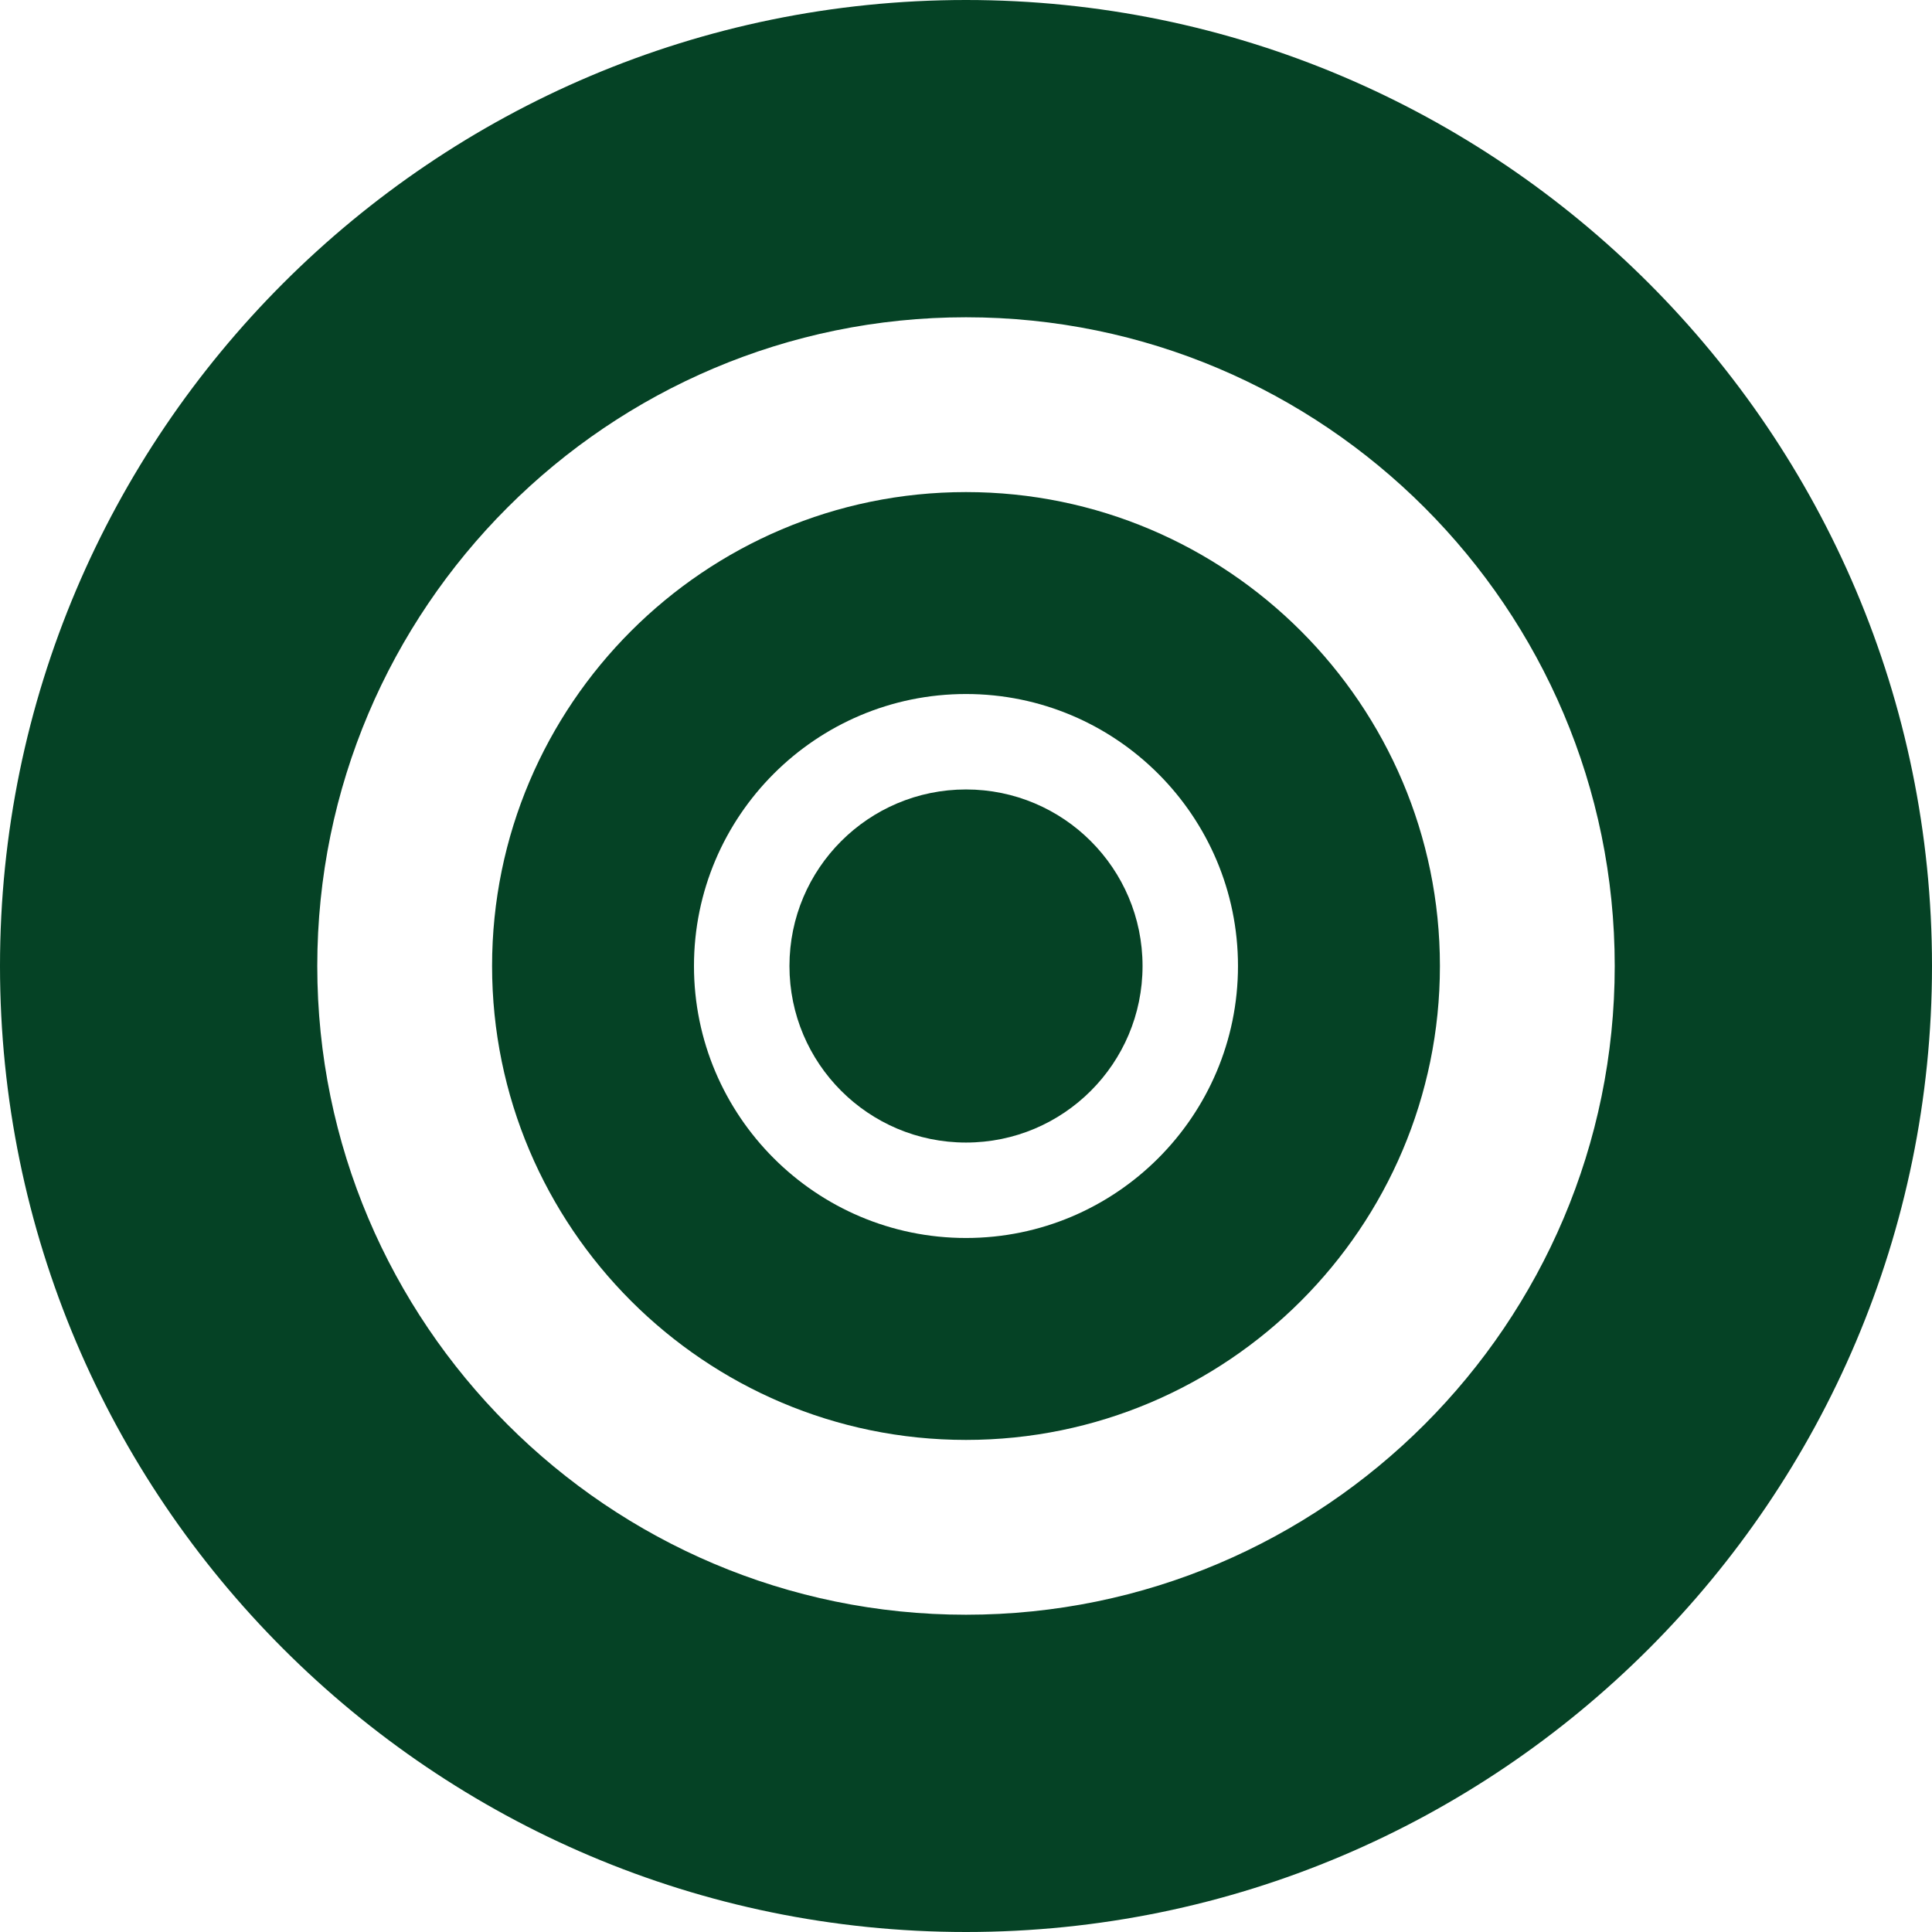 <svg width="50" height="50" viewBox="0 0 50 50" fill="none" xmlns="http://www.w3.org/2000/svg">
<g clip-path="url(#clip0_2051_167)">
<path d="M25 50C11.212 50 0 38.788 0 25C0 11.212 11.212 0 25 0C38.788 0 50 11.212 50 25C50 38.788 38.788 50 25 50ZM25 8.211C15.743 8.211 8.211 15.743 8.211 25C8.211 34.257 15.743 41.789 25 41.789C34.257 41.789 41.789 34.257 41.789 25C41.789 15.743 34.257 8.211 25 8.211Z" fill="#054225"/>
<path d="M25 37.265C18.237 37.265 12.735 31.763 12.735 25C12.735 18.237 18.237 12.735 25 12.735C31.763 12.735 37.265 18.237 37.265 25C37.265 31.763 31.763 37.265 25 37.265ZM25 17.961C21.118 17.961 17.96 21.118 17.96 25C17.96 28.882 21.118 32.039 25 32.039C28.882 32.039 32.039 28.882 32.039 25C32.039 21.118 28.882 17.961 25 17.961Z" fill="#054225"/>
<path d="M25 29.569C27.523 29.569 29.569 27.523 29.569 25C29.569 22.477 27.523 20.431 25 20.431C22.477 20.431 20.431 22.477 20.431 25C20.431 27.523 22.477 29.569 25 29.569Z" fill="#054225"/>
</g>
<defs>
<clipPath id="clip0_2051_167">
<rect width="50" height="50" fill="white"/>
</clipPath>
</defs>
</svg>
